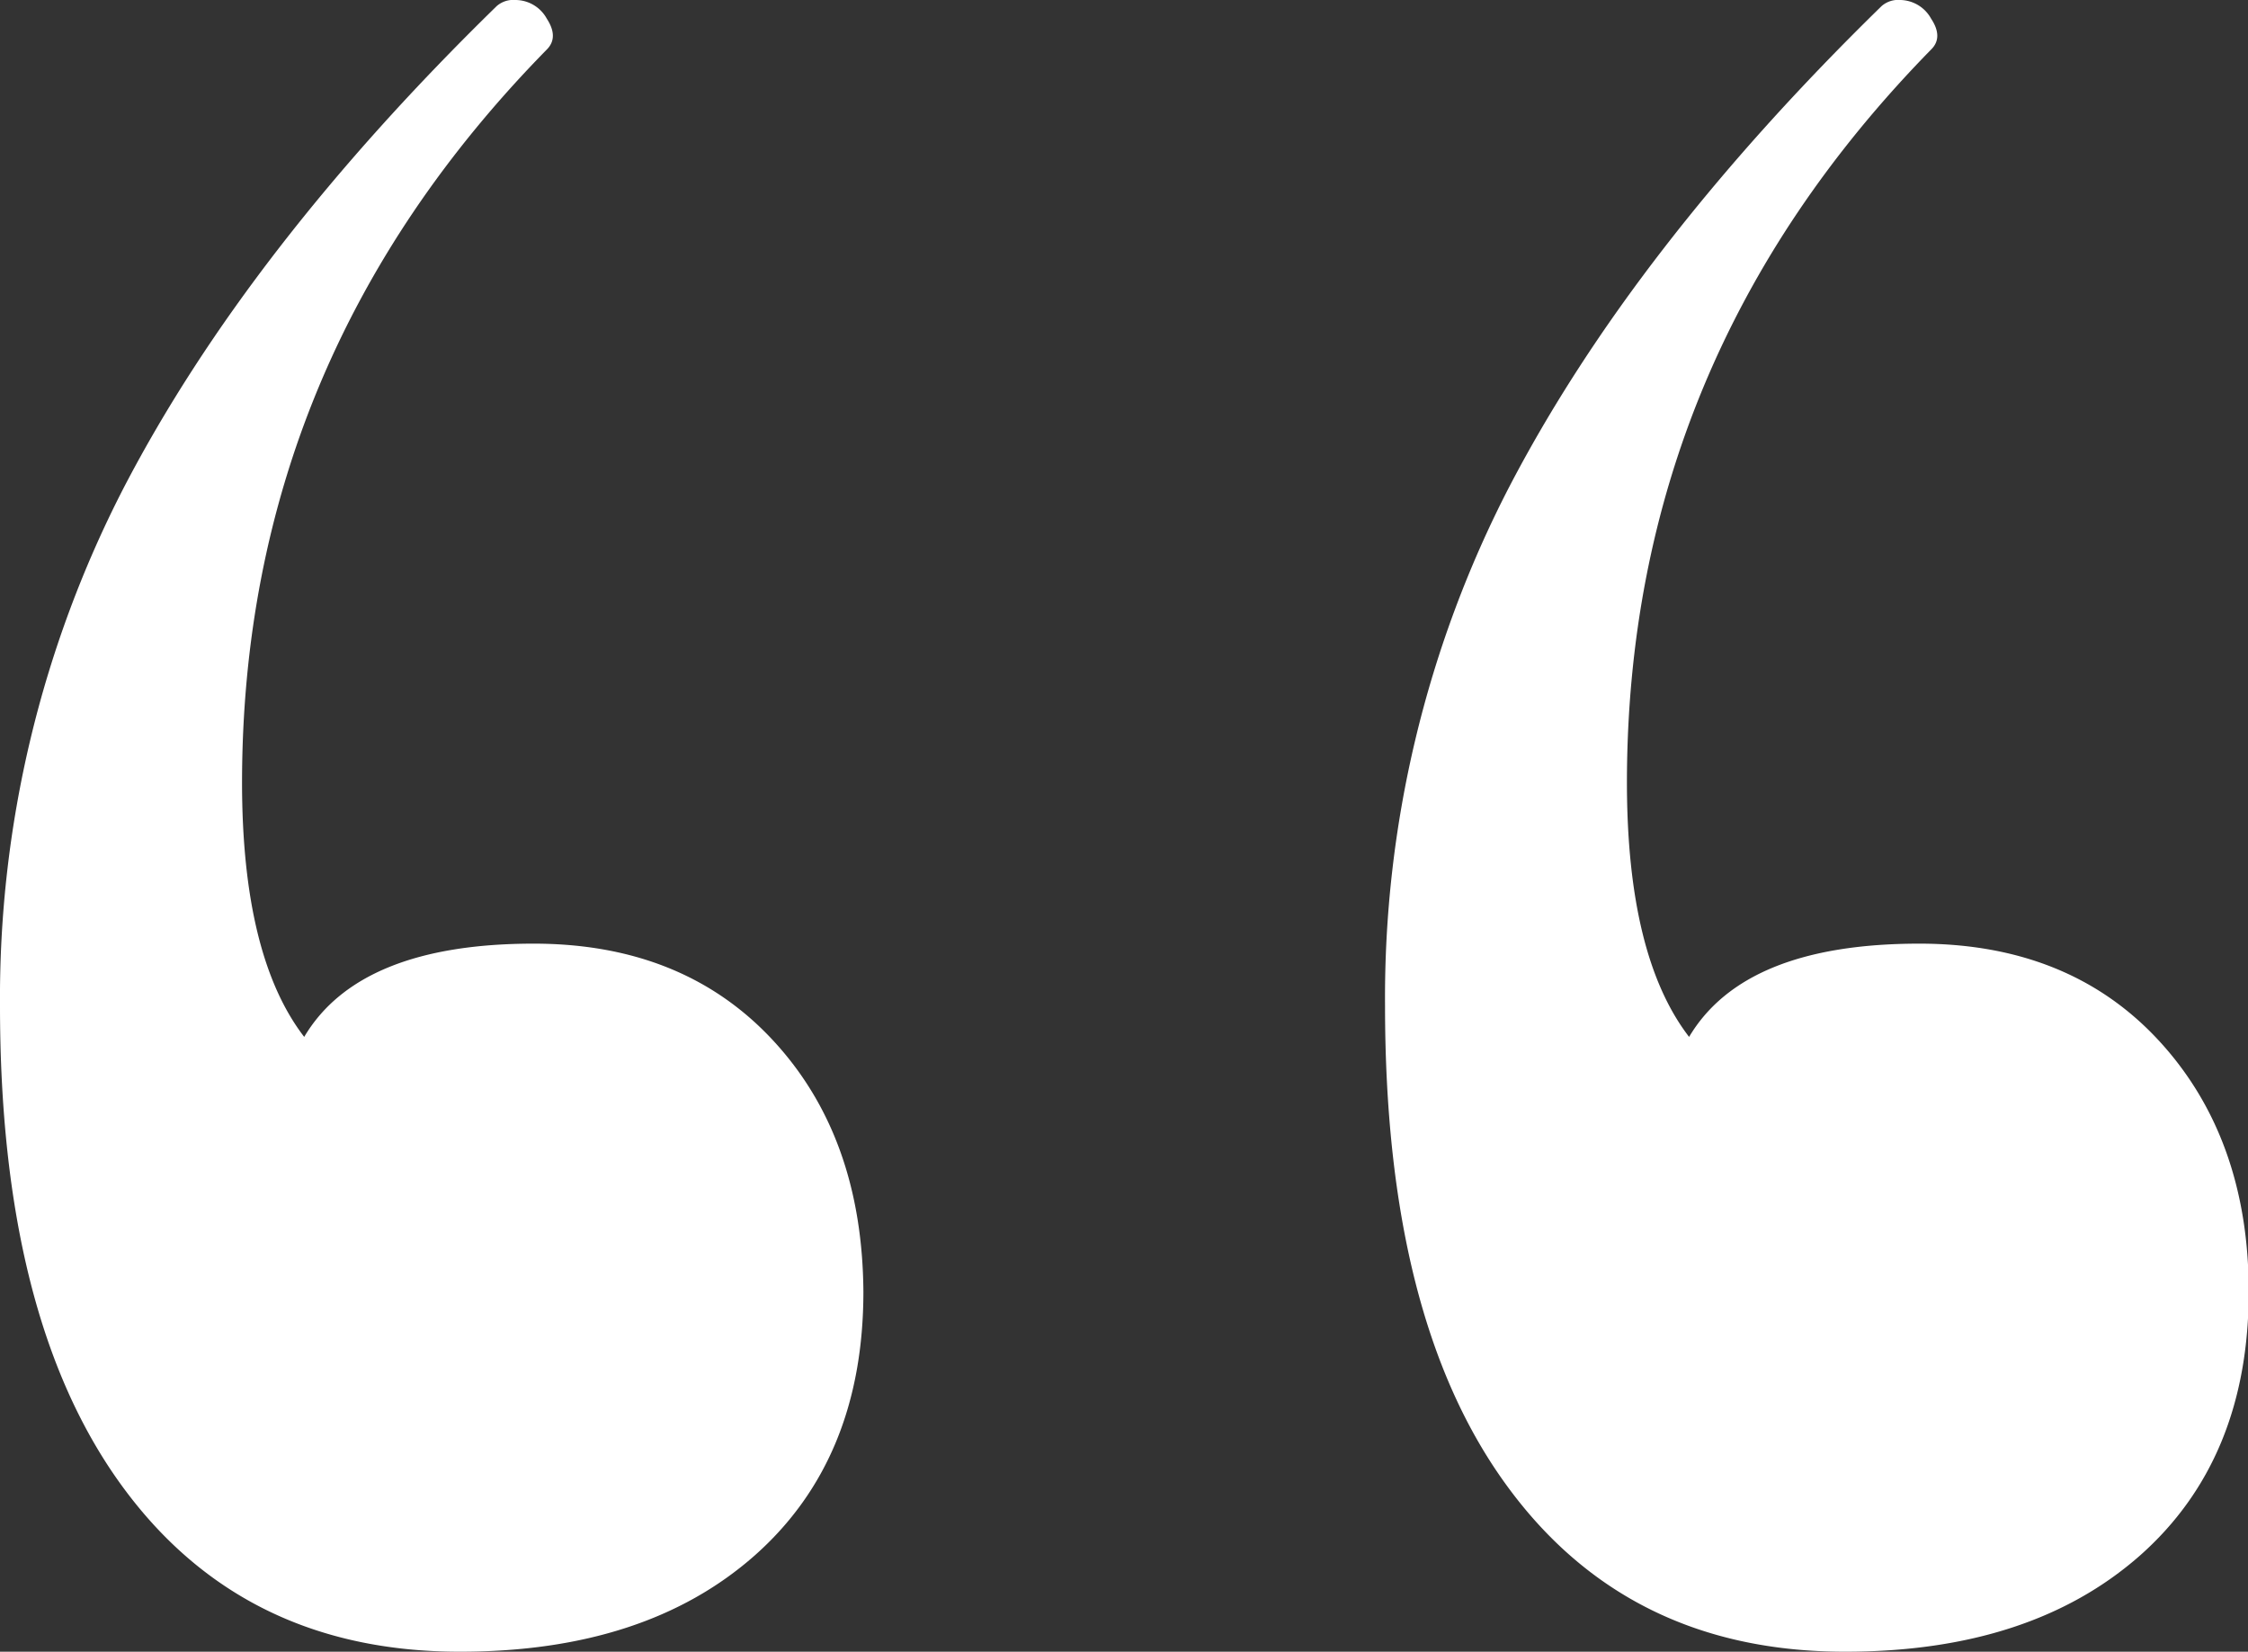 <?xml version="1.0" encoding="UTF-8"?> <svg xmlns="http://www.w3.org/2000/svg" id="_1" data-name="1" viewBox="0 0 156.22 114.77"><rect x="0" y="0" width="156.22" height="114.77" fill="#333333" stroke="none"/> <defs> <style>.cls-1{fill:#fff;}</style> </defs> <path class="cls-1" d="M104.64,103.13C99,95.35,96.25,84.27,96.25,69.89a77.24,77.24,0,0,1,8.6-36Q113.49,17.28,130.76.42a1.75,1.75,0,0,1,1.3-.42,2.49,2.49,0,0,1,2.14,1.3c.57.86.57,1.58,0,2.14Q113.08,25,113.06,54.36q0,12.08,4.32,17.69c2.57-4.32,7.9-6.48,16-6.48,6.91,0,12.46,2.23,16.6,6.69s6.29,10.29,6.29,17.49q0,11.64-7.55,18.33c-5.06,4.46-11.87,6.69-20.51,6.69Q113.06,114.77,104.64,103.13Z"></path> <path class="cls-1" d="M8.39,103.13C2.77,95.35,0,84.27,0,69.89a77.36,77.36,0,0,1,8.6-36Q17.24,17.28,34.52.42A1.75,1.75,0,0,1,35.82,0,2.49,2.49,0,0,1,38,1.3c.56.86.56,1.58,0,2.14Q16.84,25,16.82,54.36q0,12.08,4.32,17.69c2.56-4.32,7.9-6.48,15.94-6.48q10.38,0,16.61,6.69T60,89.75q0,11.64-7.55,18.33c-5.05,4.46-11.86,6.69-20.5,6.69Q16.8,114.77,8.39,103.13Z"></path> </svg> 